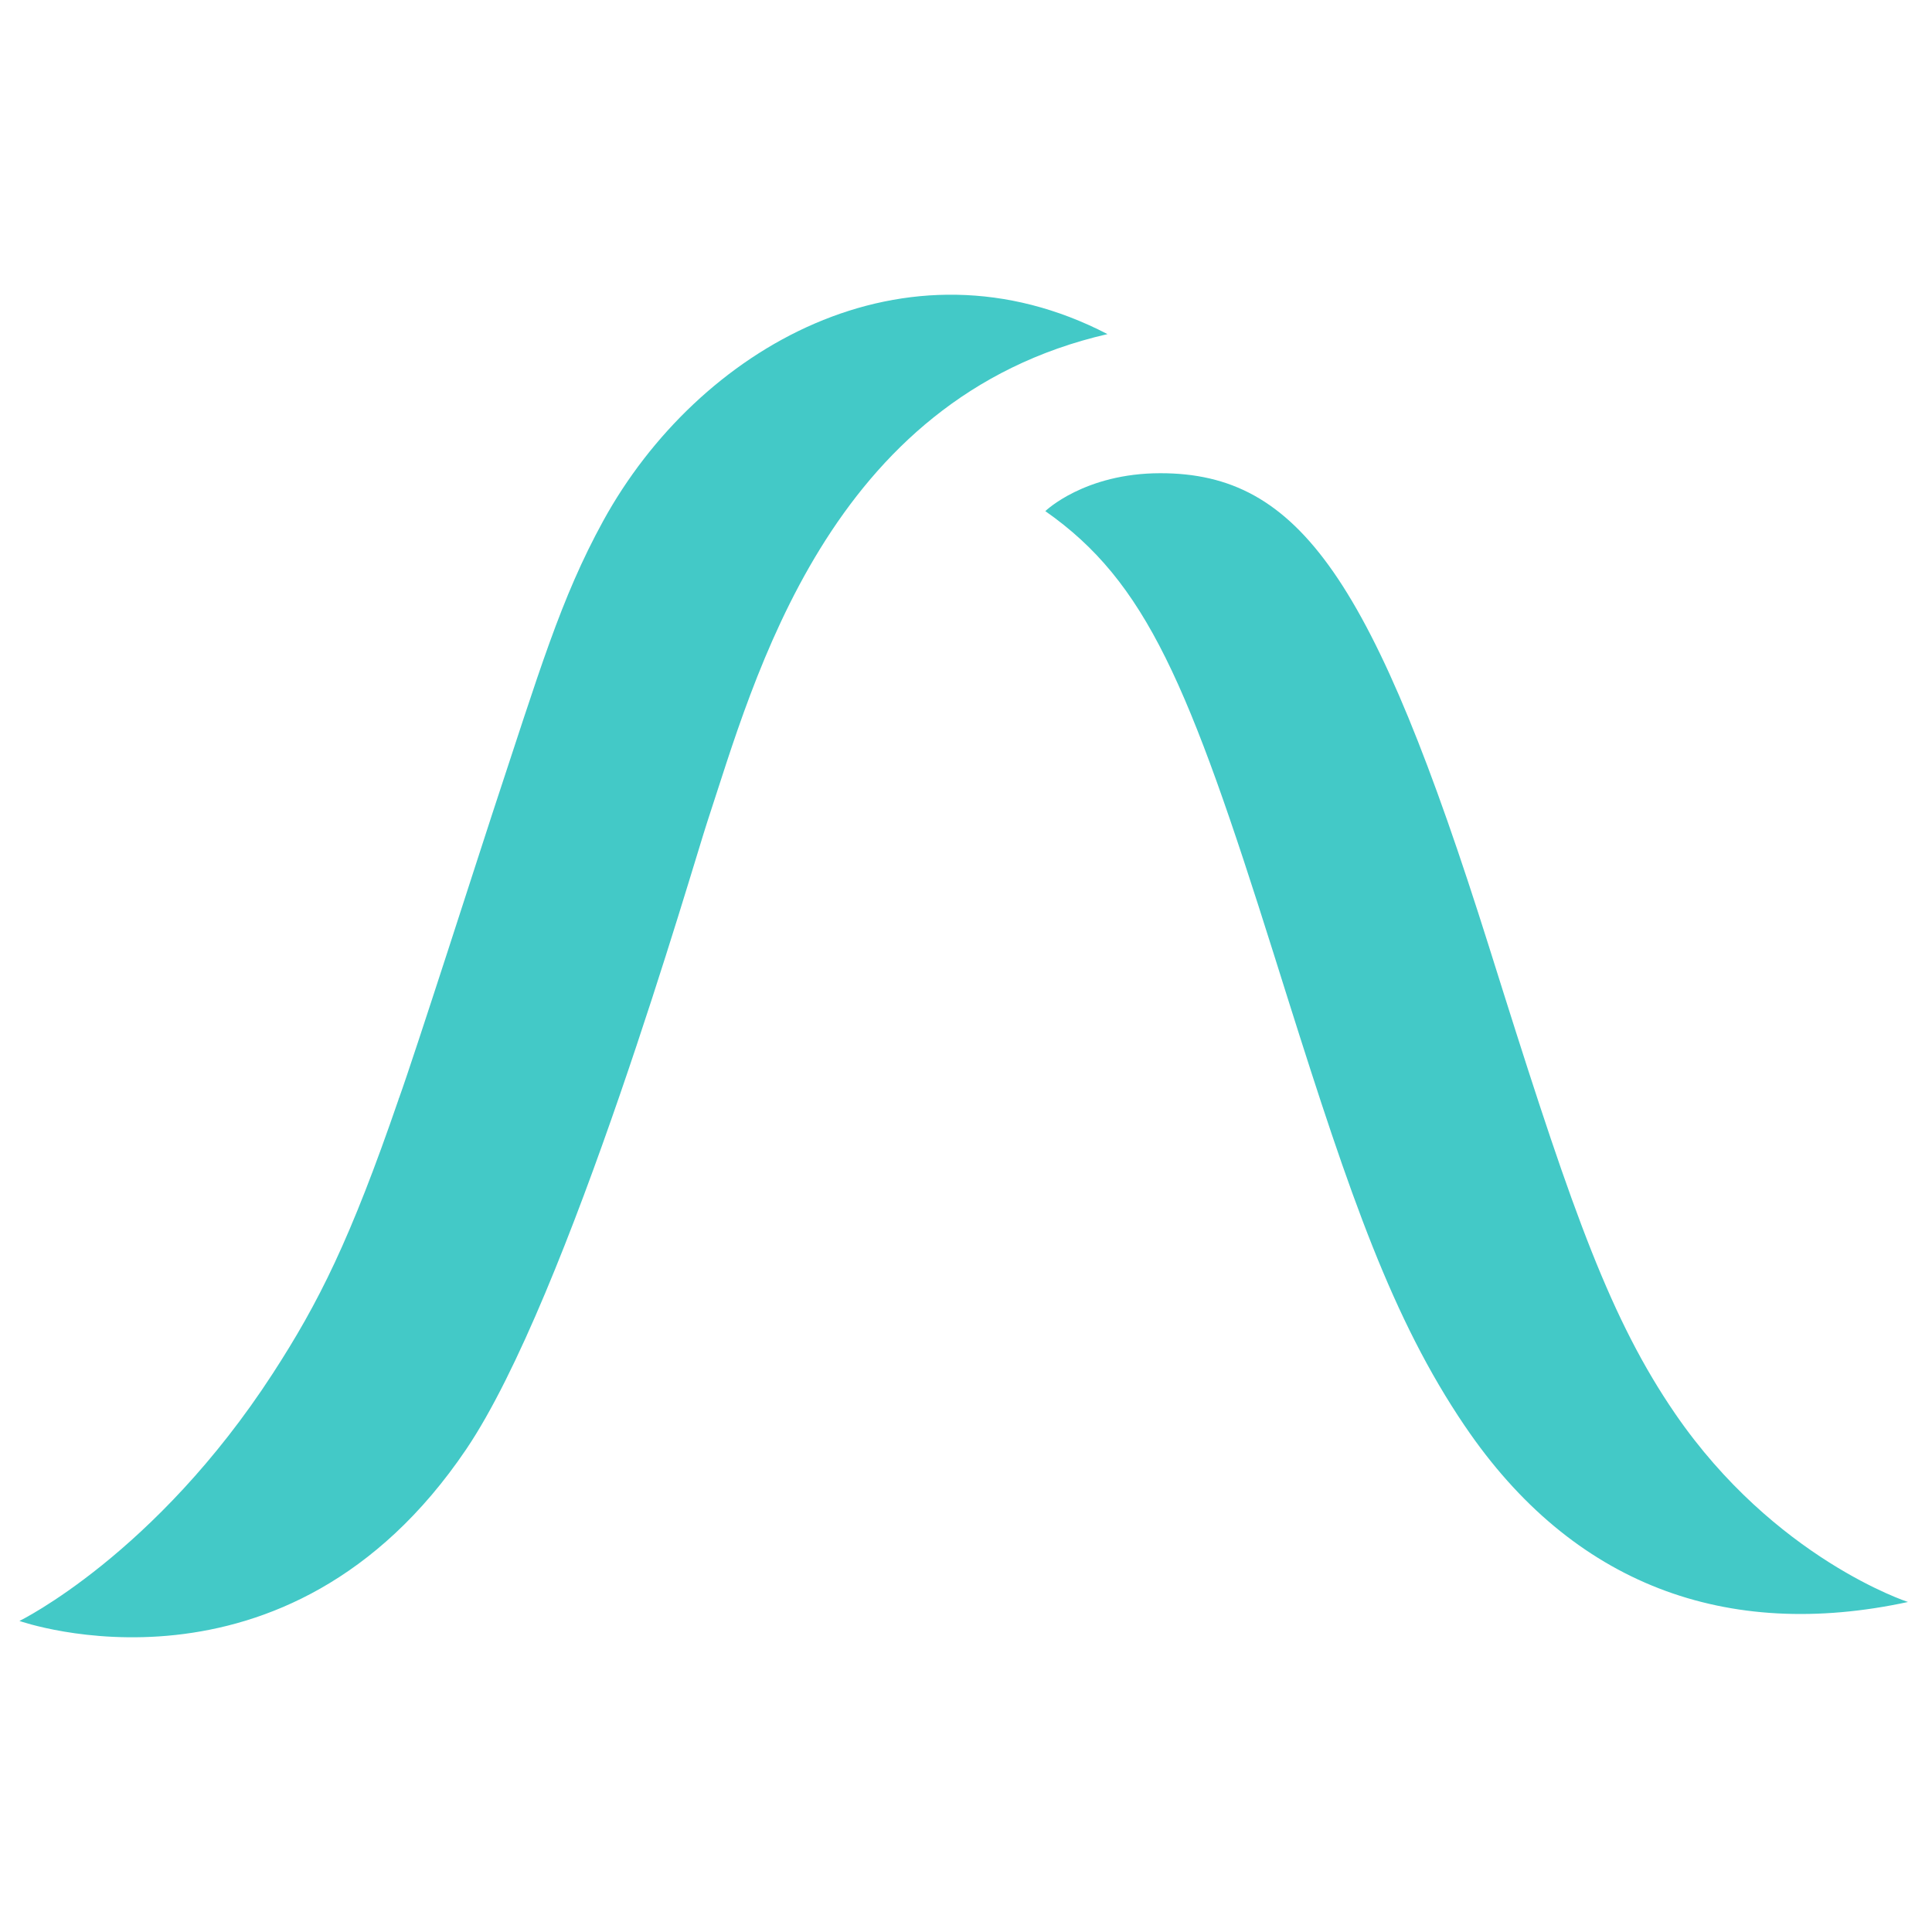 <svg width="59" height="59" viewBox="0 0 59 59" fill="none" xmlns="http://www.w3.org/2000/svg">
<path fill-rule="evenodd" clip-rule="evenodd" d="M0.594 49.501C0.594 49.501 4.739 47.481 8.332 41.942C9.735 39.779 10.703 37.844 12.172 33.573L12.177 33.548L12.19 33.522C12.651 32.248 14.744 25.727 15.033 24.852C16.487 20.454 17.118 18.285 18.419 15.911C21.313 10.634 27.645 7 33.821 10.203C25.282 12.164 23.035 20.755 21.601 25.092C21.163 26.421 17.367 39.624 14.239 44.256C8.744 52.392 0.594 49.501 0.594 49.501ZM44.733 43.547C42.517 40.277 41.234 36.534 39.34 30.536L38.897 29.129C36.303 20.892 35.011 17.77 31.922 15.609C31.922 15.609 33.112 14.451 35.437 14.451C39.688 14.451 41.938 17.691 45.468 28.899L45.911 30.306C48.047 37.073 49.202 40.322 51.157 43.172C54.199 47.603 58.266 48.922 58.266 48.922C52.731 50.117 48.026 48.409 44.733 43.546" fill="#43C9C7"/>
</svg>
